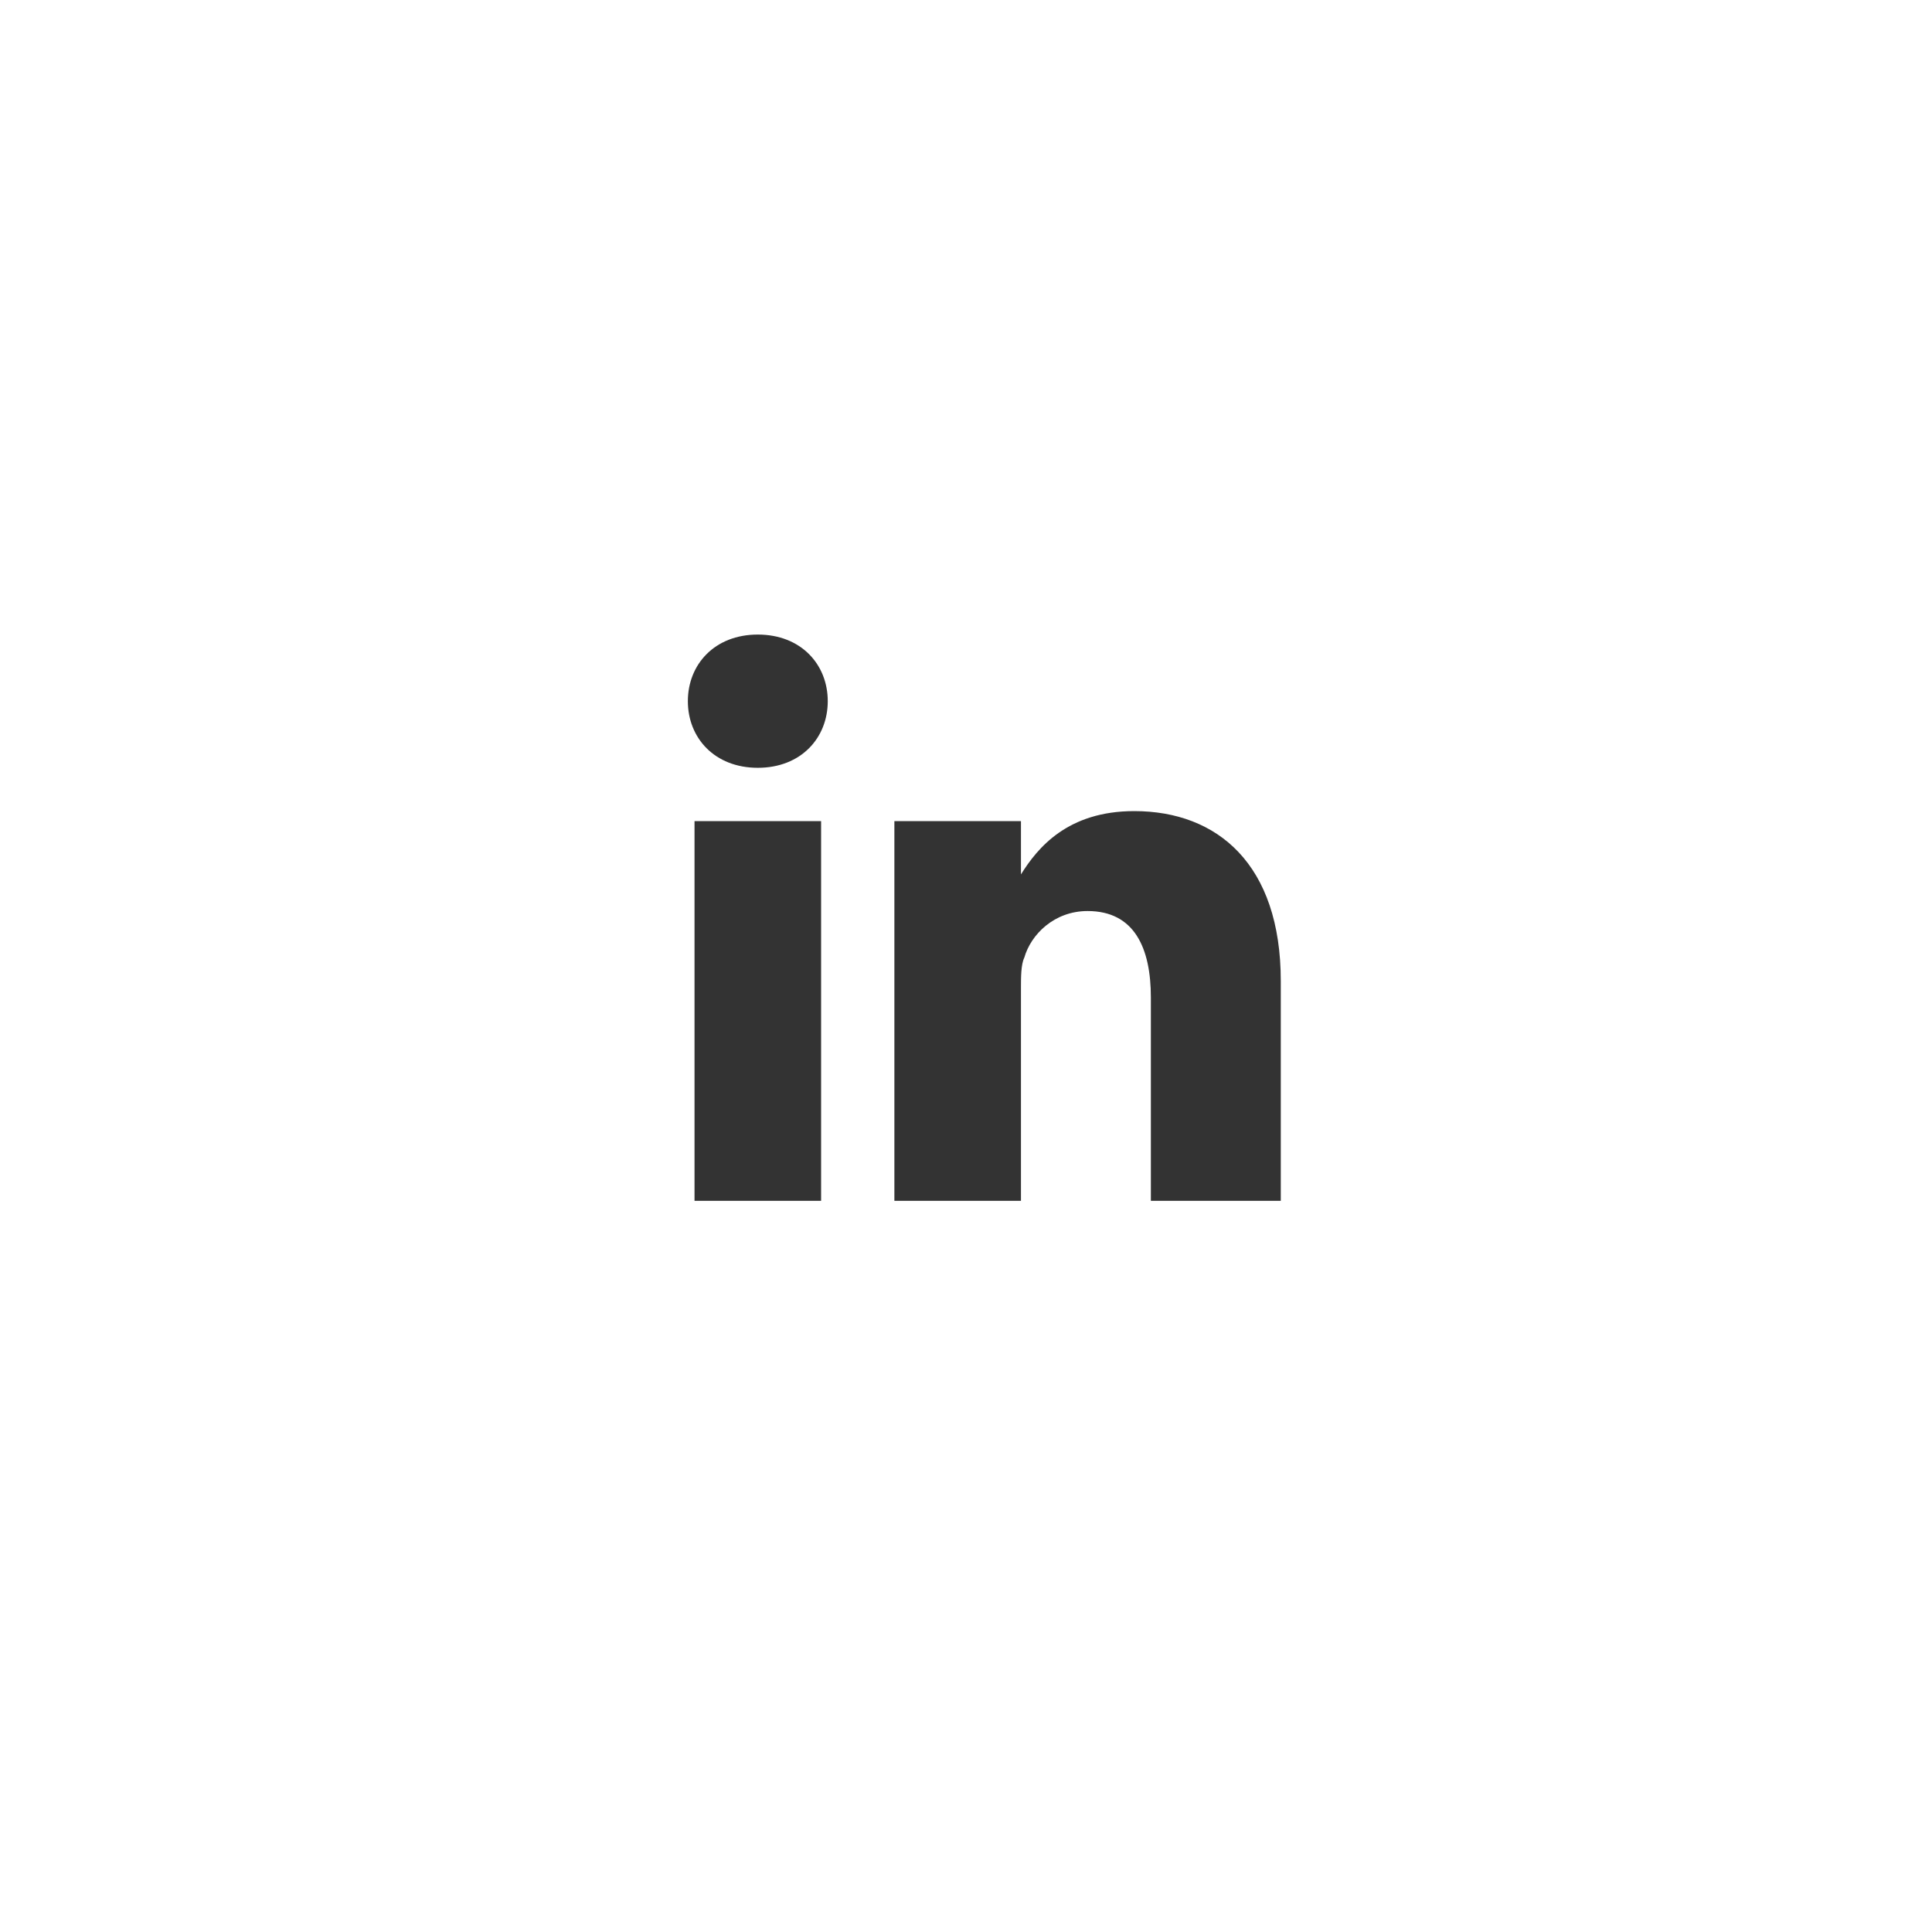 <?xml version="1.0" encoding="utf-8"?>
<!-- Generator: Adobe Illustrator 21.1.0, SVG Export Plug-In . SVG Version: 6.00 Build 0)  -->
<svg version="1.1" id="Calque_1" xmlns="http://www.w3.org/2000/svg" xmlns:xlink="http://www.w3.org/1999/xlink" x="0px" y="0px"
	 viewBox="0 0 58 58" style="enable-background:new 0 0 58 58;" xml:space="preserve">
<rect x="0" y="0" width="58" height="58" fill="#333333" stroke="none"/>
<style type="text/css">
	.st0{fill:#FFFFFF;}
</style>
<path class="st0" d="M-0.75-0.75v59.5h59.5v-59.5H-0.75z M24.65,36.05h-3.8v-11.4h3.8V36.05z M22.75,23.05c-1.3,0-2.1-0.9-2.1-2
	c0-1.1,0.8-2,2.1-2s2.1,0.9,2.1,2C24.85,22.15,24.05,23.05,22.75,23.05z M38.45,36.05h-0.1h-3.8v-6.1c0-1.5-0.5-2.6-1.9-2.6
	c-1,0-1.7,0.7-1.9,1.4c-0.1,0.2-0.1,0.6-0.1,0.9v6.4h-3.8c0,0,0-10.3,0-11.4h3.8v1.6c0.5-0.8,1.4-1.9,3.4-1.9c2.5,0,4.4,1.6,4.4,5.1
	V36.05z"/>
</svg>
